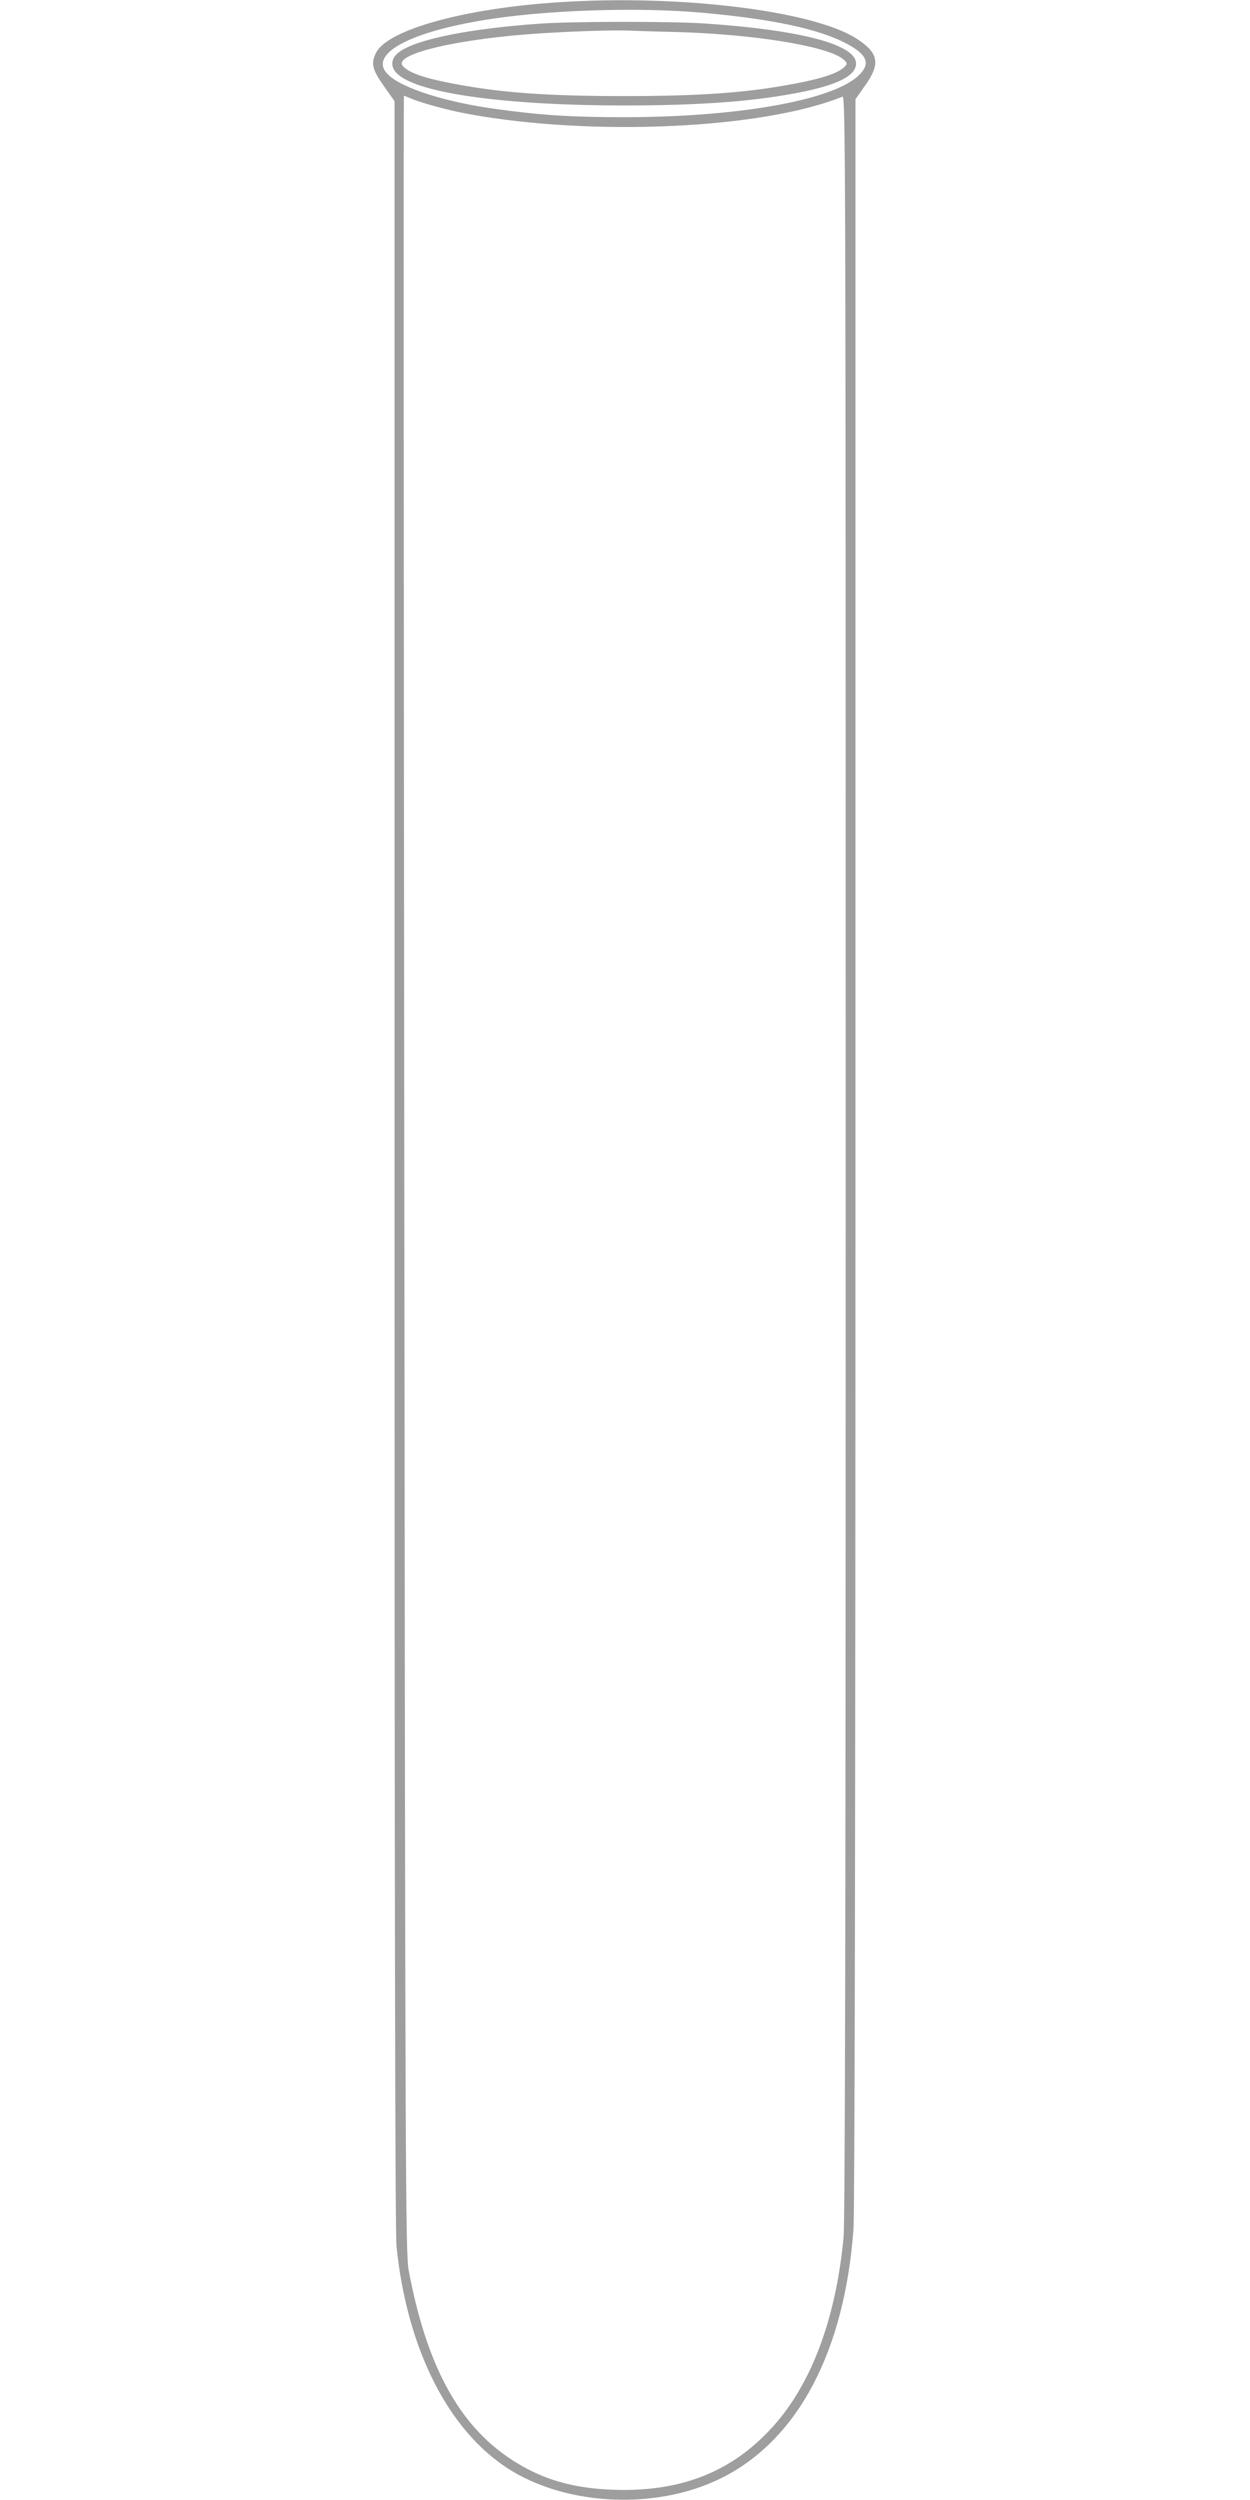 <?xml version="1.0" standalone="no"?>
<!DOCTYPE svg PUBLIC "-//W3C//DTD SVG 20010904//EN"
 "http://www.w3.org/TR/2001/REC-SVG-20010904/DTD/svg10.dtd">
<svg version="1.0" xmlns="http://www.w3.org/2000/svg"
 width="640pt" height="1280pt" viewBox="0 0 640 1280"
 preserveAspectRatio="xMidYMid meet">
<g transform="translate(0,1280) scale(0.1,-0.1)"
fill="#9e9e9e" stroke="none">
<path d="M2855 12788 c-478 -31 -869 -140 -929 -257 -28 -54 -21 -86 39 -171
l55 -78 0 -5440 c0 -3708 3 -5473 10 -5543 51 -501 246 -907 537 -1115 297
-213 782 -244 1128 -71 390 195 630 648 675 1277 6 85 10 2118 10 5518 l0
5384 50 71 c79 111 69 166 -44 239 -223 144 -911 228 -1531 186z m738 -53
c359 -32 595 -82 739 -157 112 -59 129 -107 58 -170 -140 -124 -622 -208
-1195 -208 -267 0 -425 10 -649 41 -261 35 -485 106 -558 176 -111 106 116
226 541 288 306 45 752 58 1064 30z m-1485 -441 c55 -23 196 -61 292 -78 633
-116 1507 -76 1913 89 16 7 17 -255 17 -5422 0 -3741 -3 -5463 -11 -5539 -41
-430 -172 -770 -381 -989 -208 -220 -469 -317 -811 -302 -161 7 -291 38 -409
97 -330 165 -523 482 -625 1023 -17 86 -18 428 -23 5615 -3 3037 -4 5522 -2
5522 1 0 19 -7 40 -16z"/>
<path d="M2765 12679 c-359 -25 -635 -80 -722 -146 -45 -33 -46 -80 -3 -116
114 -97 559 -157 1155 -157 404 0 682 22 920 71 182 38 268 84 268 144 0 97
-284 172 -778 205 -174 11 -666 11 -840 -1z m700 -43 c390 -11 765 -71 849
-137 22 -17 25 -24 15 -36 -33 -39 -130 -70 -325 -103 -215 -37 -446 -52 -809
-52 -363 0 -594 15 -809 52 -195 33 -292 64 -324 103 -51 61 292 141 718 167
182 11 373 17 450 13 25 -1 131 -5 235 -7z"/>
</g>
</svg>
